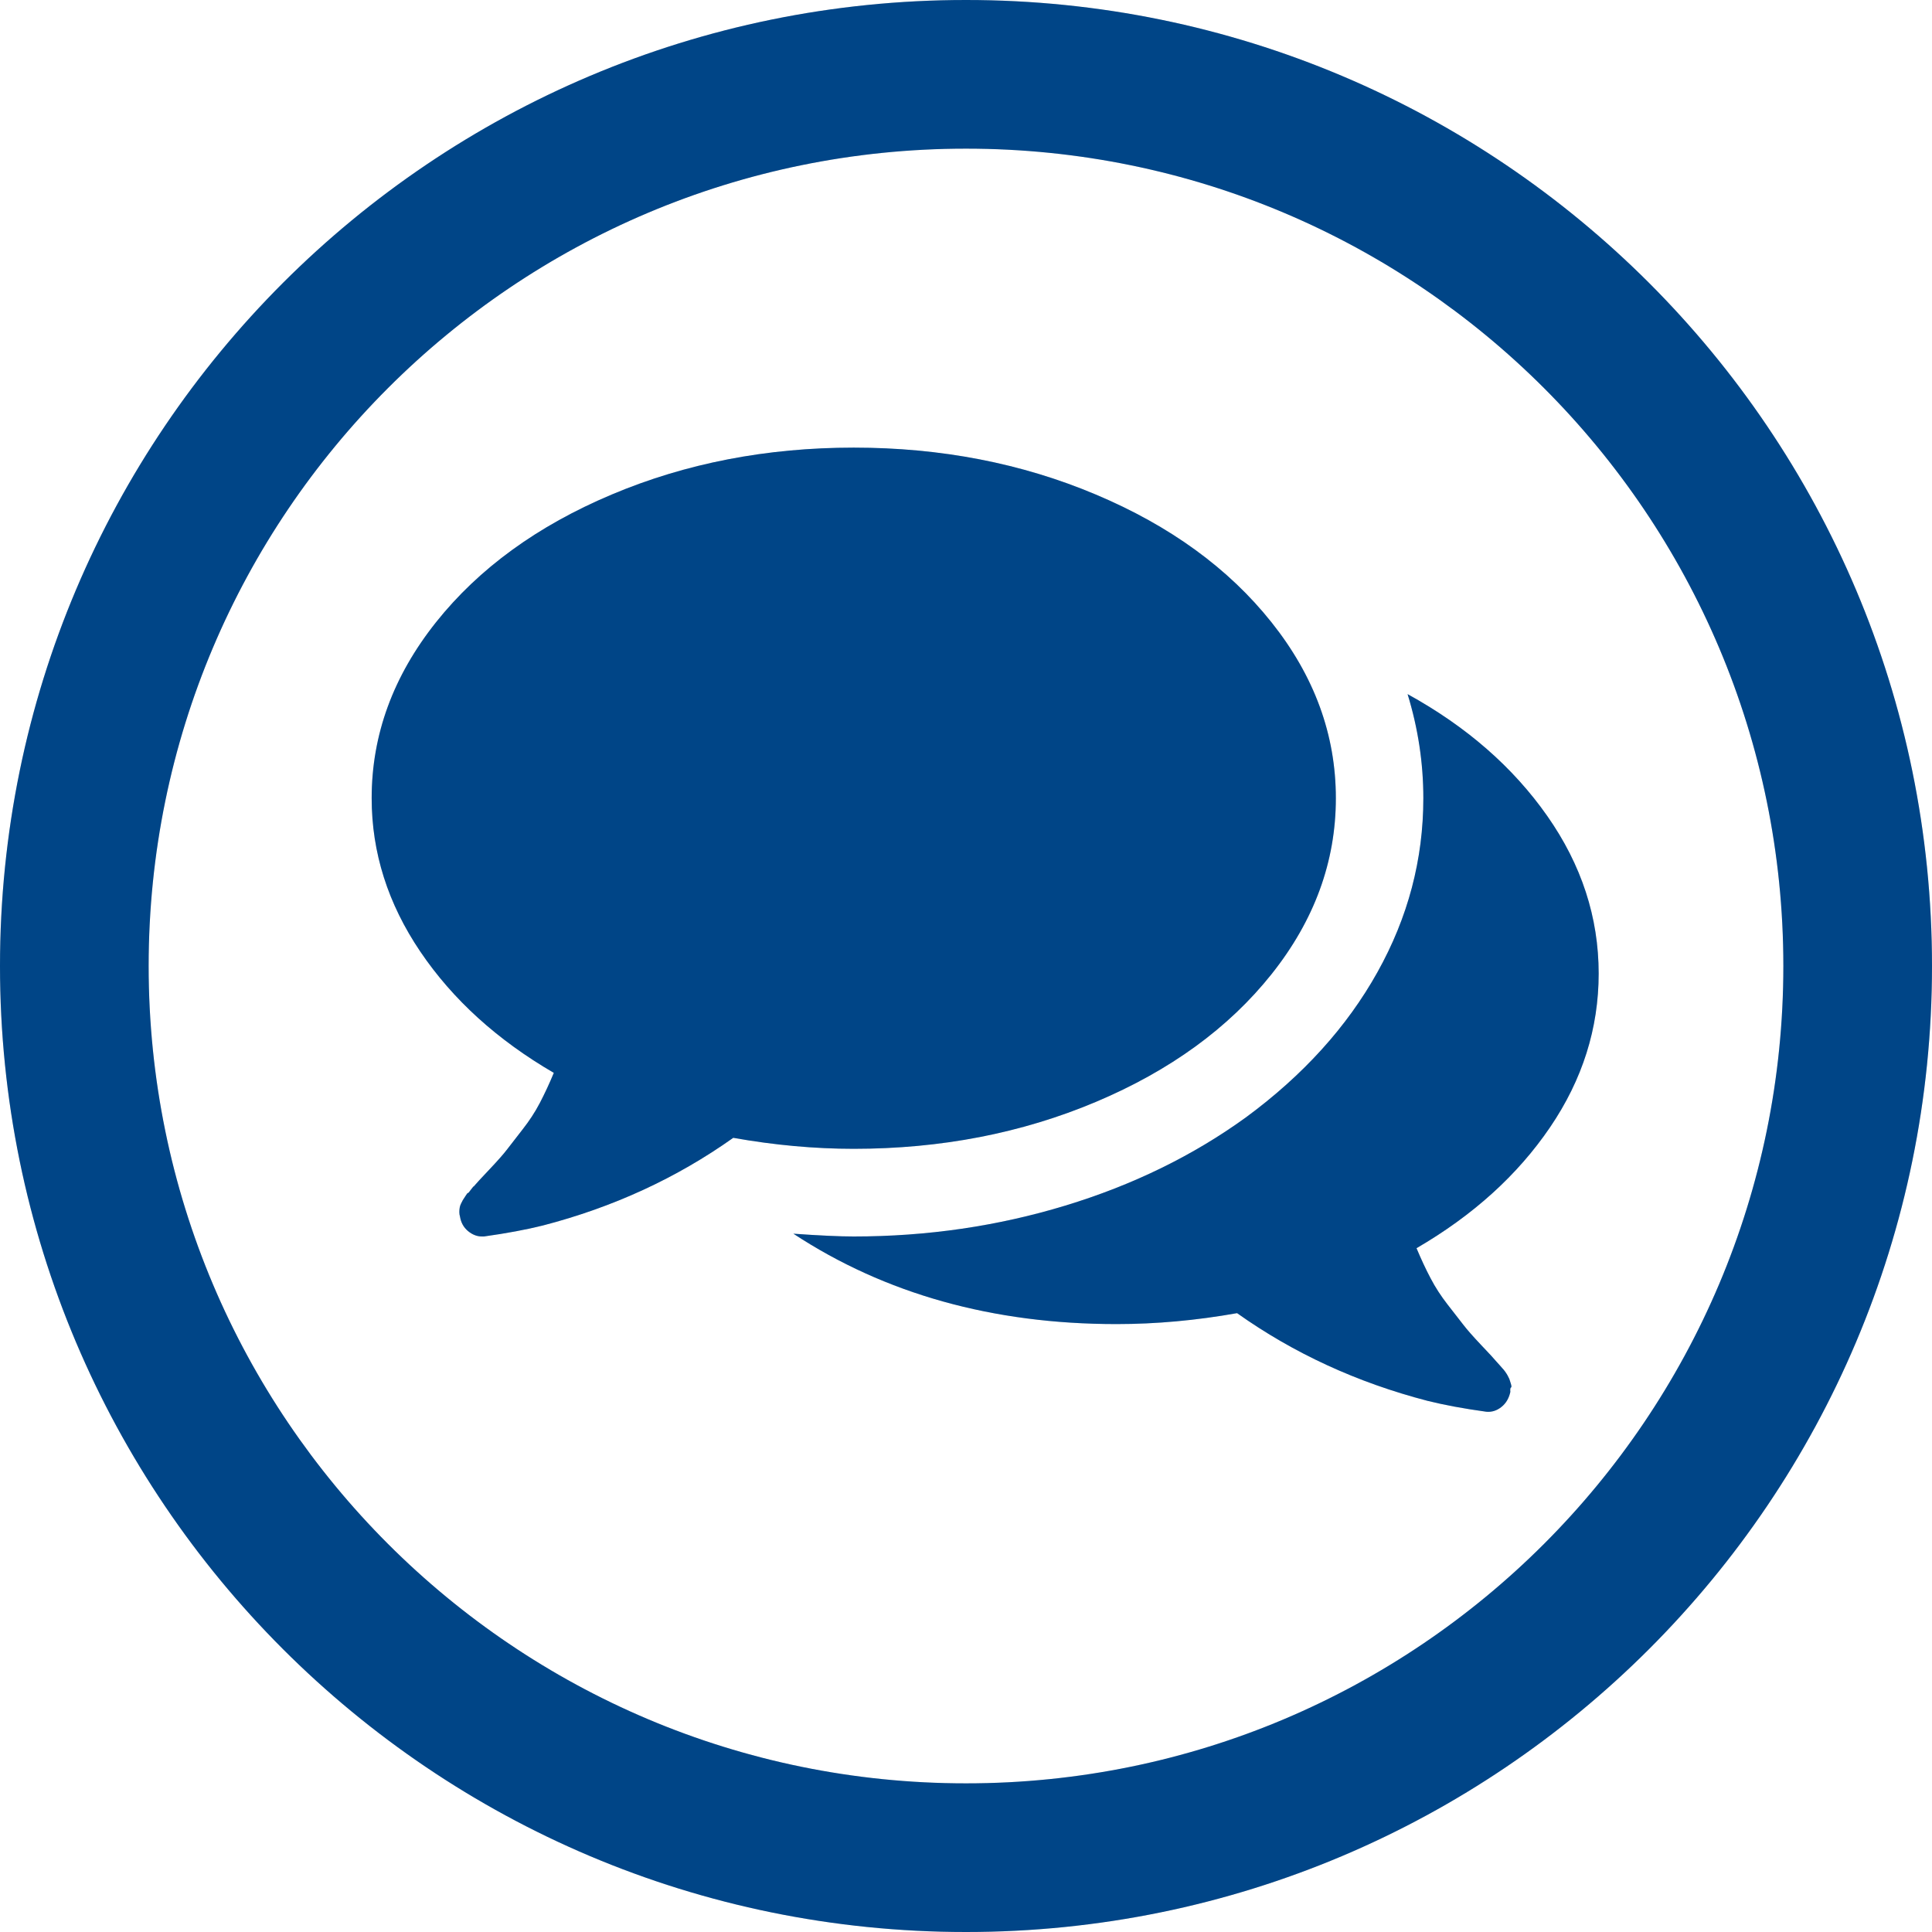 <svg width="32" height="32" viewBox="0 0 32 32" fill="none" xmlns="http://www.w3.org/2000/svg">
<path fill-rule="evenodd" clip-rule="evenodd" d="M16 2.462C8.523 2.462 2.462 8.523 2.462 16C2.462 23.477 8.523 29.538 16 29.538C23.477 29.538 29.538 23.477 29.538 16C29.538 8.523 23.477 2.462 16 2.462ZM0 16C0 7.163 7.163 0 16 0C24.837 0 32 7.163 32 16C32 24.837 24.837 32 16 32C7.163 32 0 24.837 0 16Z" fill="#D9D9D9"/>
<path fill-rule="evenodd" clip-rule="evenodd" d="M16 2.462C8.523 2.462 2.462 8.523 2.462 16C2.462 23.477 8.523 29.538 16 29.538C23.477 29.538 29.538 23.477 29.538 16C29.538 8.523 23.477 2.462 16 2.462ZM0 16C0 7.163 7.163 0 16 0C24.837 0 32 7.163 32 16C32 24.837 24.837 32 16 32C7.163 32 0 24.837 0 16Z" fill="#004587"/>
<path d="M18.151 18.251C19.379 17.733 20.349 17.028 21.06 16.136C21.77 15.244 22.126 14.272 22.126 13.221C22.126 12.17 21.77 11.198 21.059 10.306C20.349 9.414 19.379 8.709 18.15 8.191C16.922 7.673 15.585 7.414 14.141 7.414C12.697 7.414 11.36 7.673 10.132 8.191C8.903 8.709 7.933 9.414 7.222 10.306C6.512 11.199 6.156 12.17 6.156 13.221C6.156 14.121 6.425 14.968 6.962 15.762C7.499 16.556 8.236 17.225 9.173 17.77C9.098 17.951 9.02 18.117 8.941 18.269C8.862 18.42 8.767 18.565 8.657 18.705C8.548 18.845 8.463 18.955 8.402 19.034C8.342 19.113 8.243 19.225 8.107 19.369C7.971 19.512 7.884 19.607 7.846 19.652C7.846 19.645 7.831 19.662 7.801 19.703C7.771 19.745 7.754 19.764 7.75 19.76C7.746 19.756 7.731 19.775 7.705 19.817C7.678 19.858 7.665 19.879 7.665 19.879L7.636 19.936C7.625 19.958 7.617 19.981 7.614 20.003C7.61 20.026 7.608 20.051 7.608 20.077C7.608 20.104 7.612 20.128 7.619 20.151C7.635 20.249 7.678 20.328 7.75 20.389C7.822 20.449 7.899 20.48 7.982 20.48H8.016C8.394 20.427 8.72 20.366 8.992 20.298C10.156 19.996 11.207 19.512 12.145 18.846C12.825 18.967 13.491 19.028 14.141 19.028C15.585 19.028 16.922 18.769 18.151 18.251Z" fill="#D9D9D9"/>
<path d="M18.151 18.251C19.379 17.733 20.349 17.028 21.06 16.136C21.77 15.244 22.126 14.272 22.126 13.221C22.126 12.17 21.77 11.198 21.059 10.306C20.349 9.414 19.379 8.709 18.15 8.191C16.922 7.673 15.585 7.414 14.141 7.414C12.697 7.414 11.36 7.673 10.132 8.191C8.903 8.709 7.933 9.414 7.222 10.306C6.512 11.199 6.156 12.17 6.156 13.221C6.156 14.121 6.425 14.968 6.962 15.762C7.499 16.556 8.236 17.225 9.173 17.77C9.098 17.951 9.02 18.117 8.941 18.269C8.862 18.42 8.767 18.565 8.657 18.705C8.548 18.845 8.463 18.955 8.402 19.034C8.342 19.113 8.243 19.225 8.107 19.369C7.971 19.512 7.884 19.607 7.846 19.652C7.846 19.645 7.831 19.662 7.801 19.703C7.771 19.745 7.754 19.764 7.75 19.76C7.746 19.756 7.731 19.775 7.705 19.817C7.678 19.858 7.665 19.879 7.665 19.879L7.636 19.936C7.625 19.958 7.617 19.981 7.614 20.003C7.61 20.026 7.608 20.051 7.608 20.077C7.608 20.104 7.612 20.128 7.619 20.151C7.635 20.249 7.678 20.328 7.75 20.389C7.822 20.449 7.899 20.48 7.982 20.48H8.016C8.394 20.427 8.72 20.366 8.992 20.298C10.156 19.996 11.207 19.512 12.145 18.846C12.825 18.967 13.491 19.028 14.141 19.028C15.585 19.028 16.922 18.769 18.151 18.251Z" fill="#004587"/>
<path d="M25.674 18.671C26.211 17.881 26.479 17.032 26.479 16.125C26.479 15.195 26.195 14.325 25.628 13.516C25.061 12.707 24.29 12.034 23.314 11.497C23.488 12.064 23.575 12.639 23.575 13.221C23.575 14.234 23.322 15.194 22.815 16.102C22.309 17.009 21.583 17.81 20.638 18.506C19.761 19.141 18.762 19.629 17.643 19.969C16.524 20.309 15.356 20.48 14.139 20.48C13.912 20.48 13.579 20.465 13.141 20.434C14.66 21.432 16.445 21.931 18.494 21.931C19.144 21.931 19.81 21.871 20.49 21.75C21.428 22.416 22.479 22.899 23.643 23.202C23.916 23.27 24.241 23.331 24.619 23.383C24.709 23.391 24.793 23.364 24.868 23.304C24.944 23.244 24.993 23.16 25.016 23.055C25.012 23.009 25.016 22.985 25.027 22.981C25.038 22.977 25.036 22.953 25.021 22.907C25.006 22.862 24.999 22.839 24.999 22.839L24.971 22.783C24.963 22.768 24.95 22.747 24.931 22.72C24.912 22.694 24.897 22.675 24.885 22.664C24.874 22.652 24.857 22.633 24.835 22.607C24.812 22.581 24.797 22.564 24.789 22.556C24.751 22.511 24.665 22.416 24.528 22.273C24.392 22.129 24.294 22.017 24.234 21.938C24.173 21.859 24.088 21.749 23.978 21.609C23.869 21.469 23.774 21.324 23.695 21.172C23.615 21.021 23.538 20.855 23.462 20.674C24.4 20.129 25.137 19.461 25.674 18.671Z" fill="#D9D9D9"/>
<path d="M25.674 18.671C26.211 17.881 26.479 17.032 26.479 16.125C26.479 15.195 26.195 14.325 25.628 13.516C25.061 12.707 24.29 12.034 23.314 11.497C23.488 12.064 23.575 12.639 23.575 13.221C23.575 14.234 23.322 15.194 22.815 16.102C22.309 17.009 21.583 17.81 20.638 18.506C19.761 19.141 18.762 19.629 17.643 19.969C16.524 20.309 15.356 20.48 14.139 20.48C13.912 20.48 13.579 20.465 13.141 20.434C14.66 21.432 16.445 21.931 18.494 21.931C19.144 21.931 19.81 21.871 20.49 21.75C21.428 22.416 22.479 22.899 23.643 23.202C23.916 23.27 24.241 23.331 24.619 23.383C24.709 23.391 24.793 23.364 24.868 23.304C24.944 23.244 24.993 23.16 25.016 23.055C25.012 23.009 25.016 22.985 25.027 22.981C25.038 22.977 25.036 22.953 25.021 22.907C25.006 22.862 24.999 22.839 24.999 22.839L24.971 22.783C24.963 22.768 24.95 22.747 24.931 22.72C24.912 22.694 24.897 22.675 24.885 22.664C24.874 22.652 24.857 22.633 24.835 22.607C24.812 22.581 24.797 22.564 24.789 22.556C24.751 22.511 24.665 22.416 24.528 22.273C24.392 22.129 24.294 22.017 24.234 21.938C24.173 21.859 24.088 21.749 23.978 21.609C23.869 21.469 23.774 21.324 23.695 21.172C23.615 21.021 23.538 20.855 23.462 20.674C24.4 20.129 25.137 19.461 25.674 18.671Z" fill="#004587"/>
</svg>
